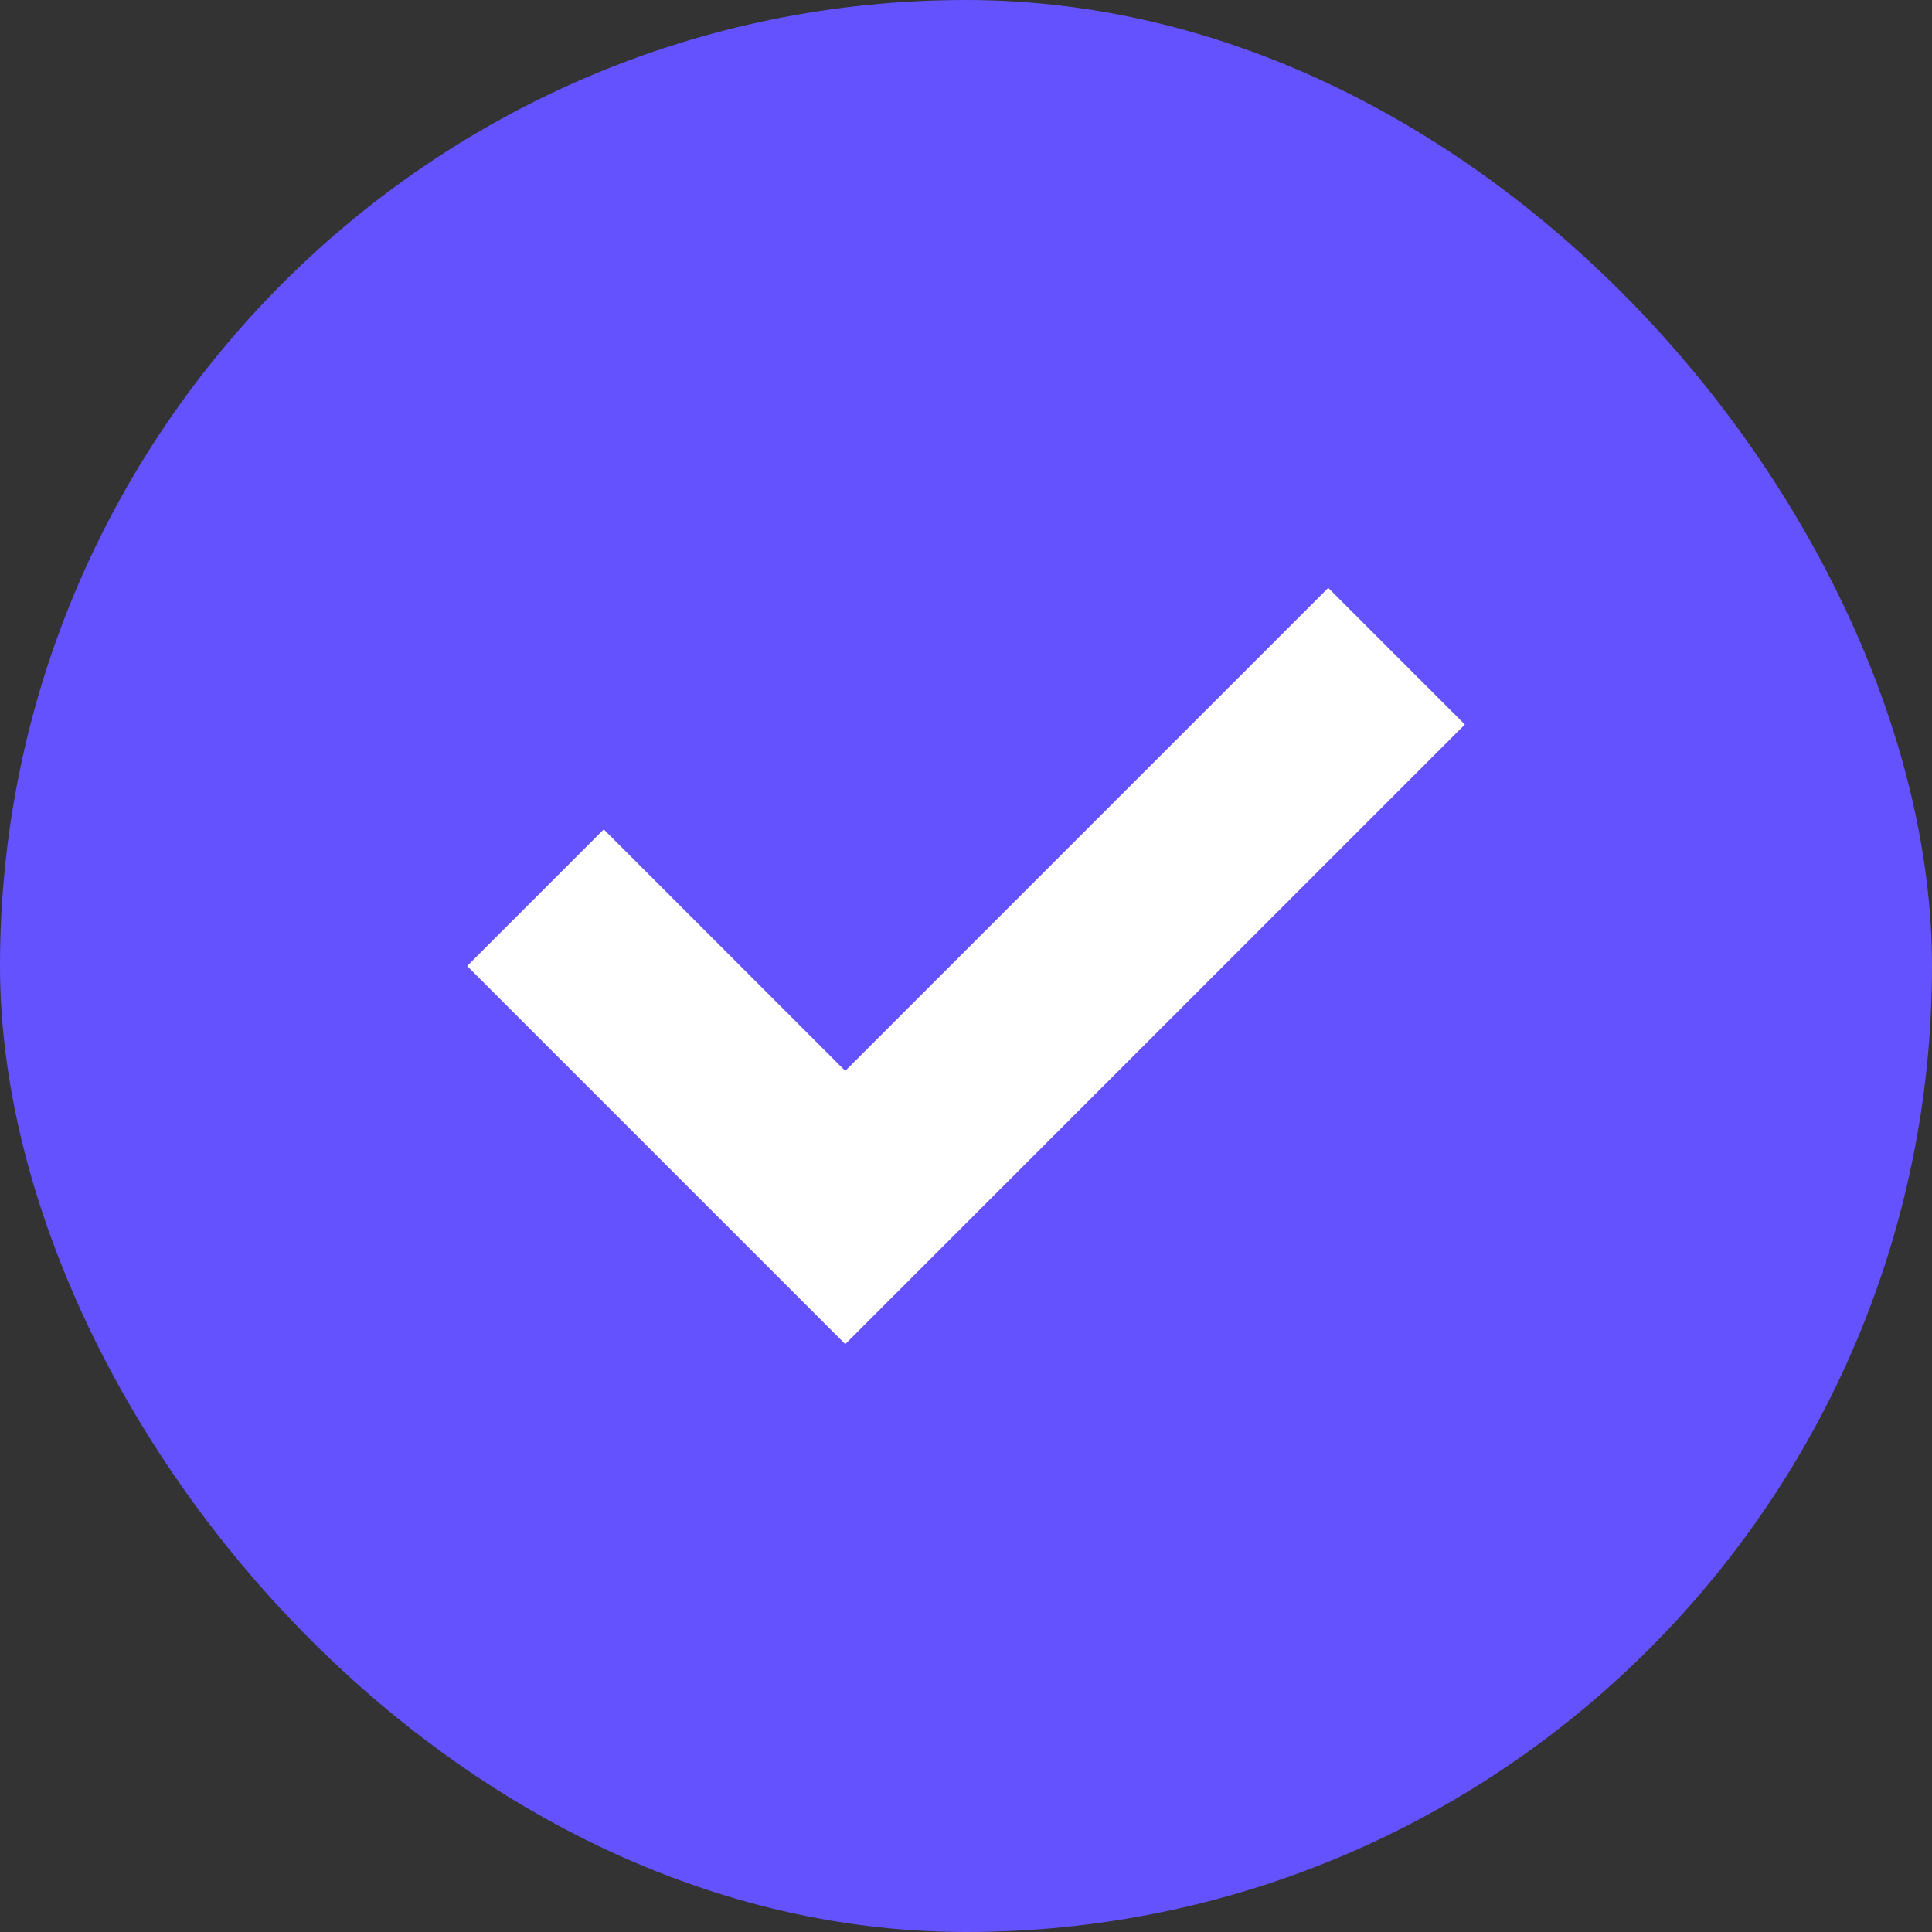 <svg width="14" height="14" viewBox="0 0 14 14" fill="none" xmlns="http://www.w3.org/2000/svg">
<rect x="0" y="0" width="14" height="14" fill="#333333" stroke="none"/>
<rect width="14" height="14" rx="7" fill="#6452FF"/>
<path d="M4.375 7L6.125 8.75L9.625 5.25" stroke="white" stroke-width="1.4" stroke-linecap="square"/>
</svg>
